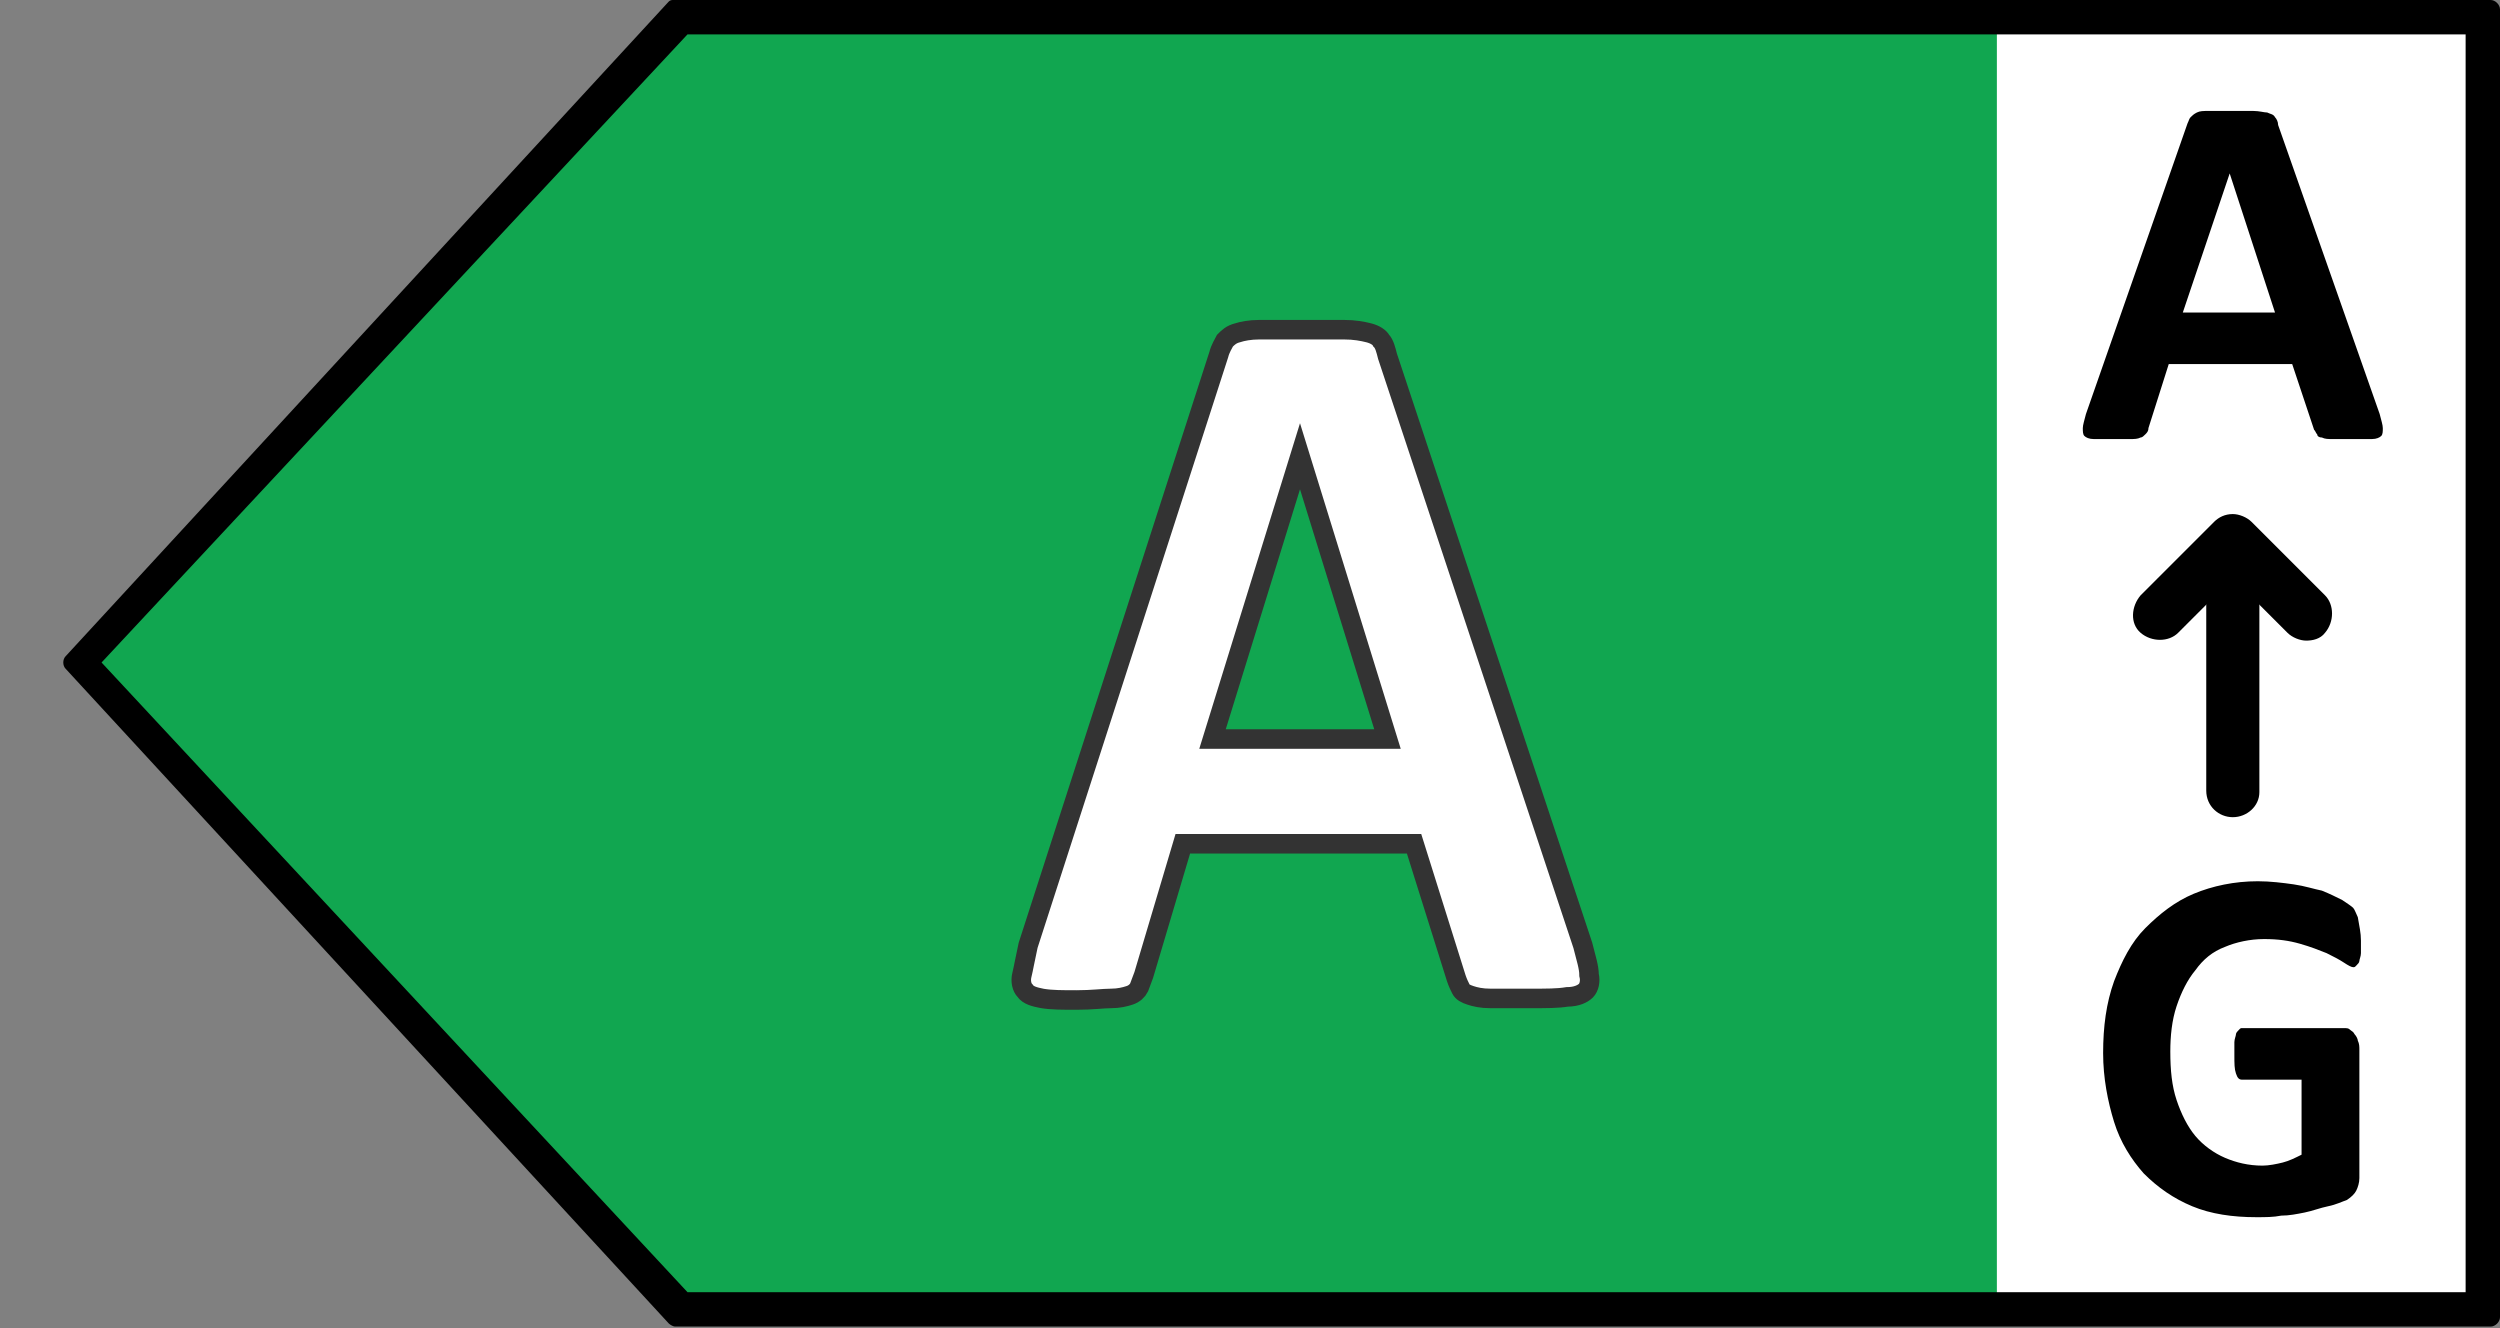 <?xml version="1.0" encoding="utf-8"?>
<!-- Generator: Adobe Illustrator 24.3.0, SVG Export Plug-In . SVG Version: 6.00 Build 0)  -->
<svg version="1.1" id="Energielabel" xmlns="http://www.w3.org/2000/svg" xmlns:xlink="http://www.w3.org/1999/xlink" x="0px"
	 y="0px" viewBox="0 0 160 85" enable-background="new 0 0 160 85" xml:space="preserve">
<rect x="0" y="0" width="160" height="85" fill="#808080" stroke="none"/>
<g id="Schild">
	<polygon id="Farbe_1_" fill="#FFFFFF" points="43.4,0.5 4.9,42.4 43.4,84.3 159.9,84.3 159.9,0.5 	"/>
	<polygon id="Farbe" fill="#11A650" points="43.4,0.5 4.9,42.4 43.4,84.3 127.8,84.3 127.8,0.5 	"/>
	<path id="Outline" d="M157.8,2.2v80.5H44L6.5,42.4L44,2.2H157.8 M43.1,0c-0.1,0-0.2,0-0.3,0.1L4.2,42c-0.2,0.2-0.2,0.6,0,0.8
		l38.6,41.9c0.1,0.1,0.3,0.2,0.4,0.2l0,0h116.2c0.3,0,0.6-0.3,0.6-0.6V0.6c0-0.3-0.3-0.6-0.6-0.6H43.2C43.2,0,43.2,0,43.1,0"/>
</g>
<g id="Letter_1_">
	<path id="Letter" fill="#FFFFFF" stroke="#333333" stroke-width="1.25" stroke-miterlimit="10" d="M101.3,60.5
		c0.2,0.8,0.4,1.4,0.4,1.9c0.1,0.4,0,0.8-0.2,1c-0.2,0.2-0.6,0.4-1.2,0.4c-0.6,0.1-1.3,0.1-2.4,0.1s-1.9,0-2.5,0
		c-0.6,0-1-0.1-1.3-0.2c-0.3-0.1-0.5-0.2-0.6-0.4c-0.1-0.2-0.2-0.4-0.3-0.7L90.5,54H75.7l-2.5,8.4c-0.1,0.3-0.2,0.5-0.3,0.8
		c-0.1,0.2-0.3,0.4-0.6,0.5c-0.3,0.1-0.7,0.2-1.2,0.2c-0.5,0-1.2,0.1-2.2,0.1c-0.9,0-1.6,0-2.2-0.1c-0.5-0.1-0.9-0.2-1.1-0.5
		c-0.2-0.2-0.3-0.6-0.2-1s0.2-1,0.4-1.9l12.2-37.8c0.1-0.4,0.3-0.7,0.4-0.9c0.2-0.2,0.4-0.4,0.8-0.5c0.3-0.1,0.8-0.2,1.4-0.2
		c0.6,0,1.4,0,2.5,0c1.2,0,2.2,0,2.9,0s1.2,0.1,1.6,0.2c0.4,0.1,0.7,0.3,0.8,0.5c0.2,0.2,0.3,0.6,0.4,1L101.3,60.5z M83.2,29.2
		L83.2,29.2l-5.6,18.1h11.2L83.2,29.2z"/>
</g>
<g id="Skala">
	<path d="M152.3,26.5c0.1,0.4,0.2,0.7,0.2,0.9c0,0.2,0,0.4-0.1,0.5s-0.3,0.2-0.6,0.2s-0.7,0-1.2,0c-0.6,0-1,0-1.3,0s-0.5,0-0.7-0.1
		c-0.2,0-0.3-0.1-0.3-0.2c-0.1-0.1-0.1-0.2-0.2-0.3l-1.4-4.2h-7.9l-1.3,4.1c0,0.2-0.1,0.3-0.2,0.4c-0.1,0.1-0.2,0.2-0.3,0.2
		c-0.2,0.1-0.4,0.1-0.7,0.1s-0.7,0-1.1,0c-0.5,0-0.9,0-1.2,0s-0.5-0.1-0.6-0.2s-0.1-0.3-0.1-0.5s0.1-0.5,0.2-0.9L140,7.9
		c0.1-0.2,0.1-0.3,0.2-0.4c0.1-0.1,0.2-0.2,0.4-0.3c0.2-0.1,0.4-0.1,0.8-0.1c0.3,0,0.8,0,1.3,0c0.6,0,1.1,0,1.5,0s0.7,0.1,0.9,0.1
		c0.2,0.1,0.4,0.1,0.5,0.3c0.1,0.1,0.2,0.3,0.2,0.5L152.3,26.5z M142.7,11.1L142.7,11.1l-3,8.9h5.9L142.7,11.1z"/>
	<g id="Pfeil">
		<path d="M142.9,52.3c-0.9,0-1.7-0.7-1.7-1.7V34.8c0-0.9,0.7-1.7,1.7-1.7s1.7,0.7,1.7,1.7v15.9C144.6,51.6,143.8,52.3,142.9,52.3z"
			/>
		<path d="M147.6,41c-0.4,0-0.9-0.2-1.2-0.5l-3.5-3.5l-3.5,3.5c-0.6,0.6-1.7,0.6-2.4,0s-0.6-1.7,0-2.4l4.7-4.7
			c0.3-0.3,0.7-0.5,1.2-0.5l0,0c0.4,0,0.9,0.2,1.2,0.5l4.7,4.7c0.6,0.6,0.6,1.7,0,2.4C148.5,40.9,148,41,147.6,41z"/>
	</g>
	<path d="M151.1,60.2c0,0.3,0,0.6,0,0.8s-0.1,0.4-0.1,0.5s-0.1,0.2-0.2,0.3c-0.1,0.1-0.1,0.1-0.2,0.1c-0.1,0-0.3-0.1-0.6-0.3
		s-0.7-0.4-1.1-0.6c-0.5-0.2-1-0.4-1.7-0.6c-0.7-0.2-1.4-0.3-2.3-0.3c-0.9,0-1.8,0.2-2.5,0.5c-0.8,0.3-1.4,0.8-1.9,1.5
		c-0.5,0.6-0.9,1.4-1.2,2.3s-0.4,1.9-0.4,2.9c0,1.2,0.1,2.2,0.4,3.1c0.3,0.9,0.7,1.7,1.2,2.3c0.5,0.6,1.2,1.1,1.9,1.4
		s1.5,0.5,2.4,0.5c0.4,0,0.9-0.1,1.3-0.2c0.4-0.1,0.8-0.3,1.2-0.5v-4.8h-3.8c-0.2,0-0.3-0.1-0.4-0.4s-0.1-0.6-0.1-1.2
		c0-0.3,0-0.5,0-0.8c0-0.2,0.1-0.4,0.1-0.5s0.1-0.2,0.2-0.3c0.1-0.1,0.1-0.1,0.2-0.1h6.5c0.2,0,0.3,0,0.4,0.1
		c0.1,0.1,0.2,0.1,0.3,0.3c0.1,0.1,0.2,0.3,0.2,0.4c0.1,0.2,0.1,0.4,0.1,0.6v8.2c0,0.3-0.1,0.6-0.2,0.8c-0.1,0.2-0.3,0.4-0.6,0.6
		c-0.3,0.1-0.7,0.3-1.2,0.4s-1,0.3-1.5,0.4s-1,0.2-1.5,0.2c-0.5,0.1-1,0.1-1.6,0.1c-1.5,0-2.9-0.2-4.1-0.7c-1.2-0.5-2.2-1.2-3.1-2.1
		c-0.8-0.9-1.5-2-1.9-3.3s-0.7-2.8-0.7-4.4c0-1.7,0.2-3.2,0.7-4.6c0.5-1.3,1.1-2.5,2-3.4s1.9-1.7,3.1-2.2c1.2-0.5,2.6-0.8,4.1-0.8
		c0.8,0,1.6,0.1,2.3,0.2c0.7,0.1,1.3,0.3,1.8,0.4c0.5,0.2,0.9,0.4,1.3,0.6c0.3,0.2,0.6,0.4,0.7,0.5c0.1,0.1,0.2,0.4,0.3,0.6
		C151,59.3,151.1,59.7,151.1,60.2"/>
</g>
</svg>
